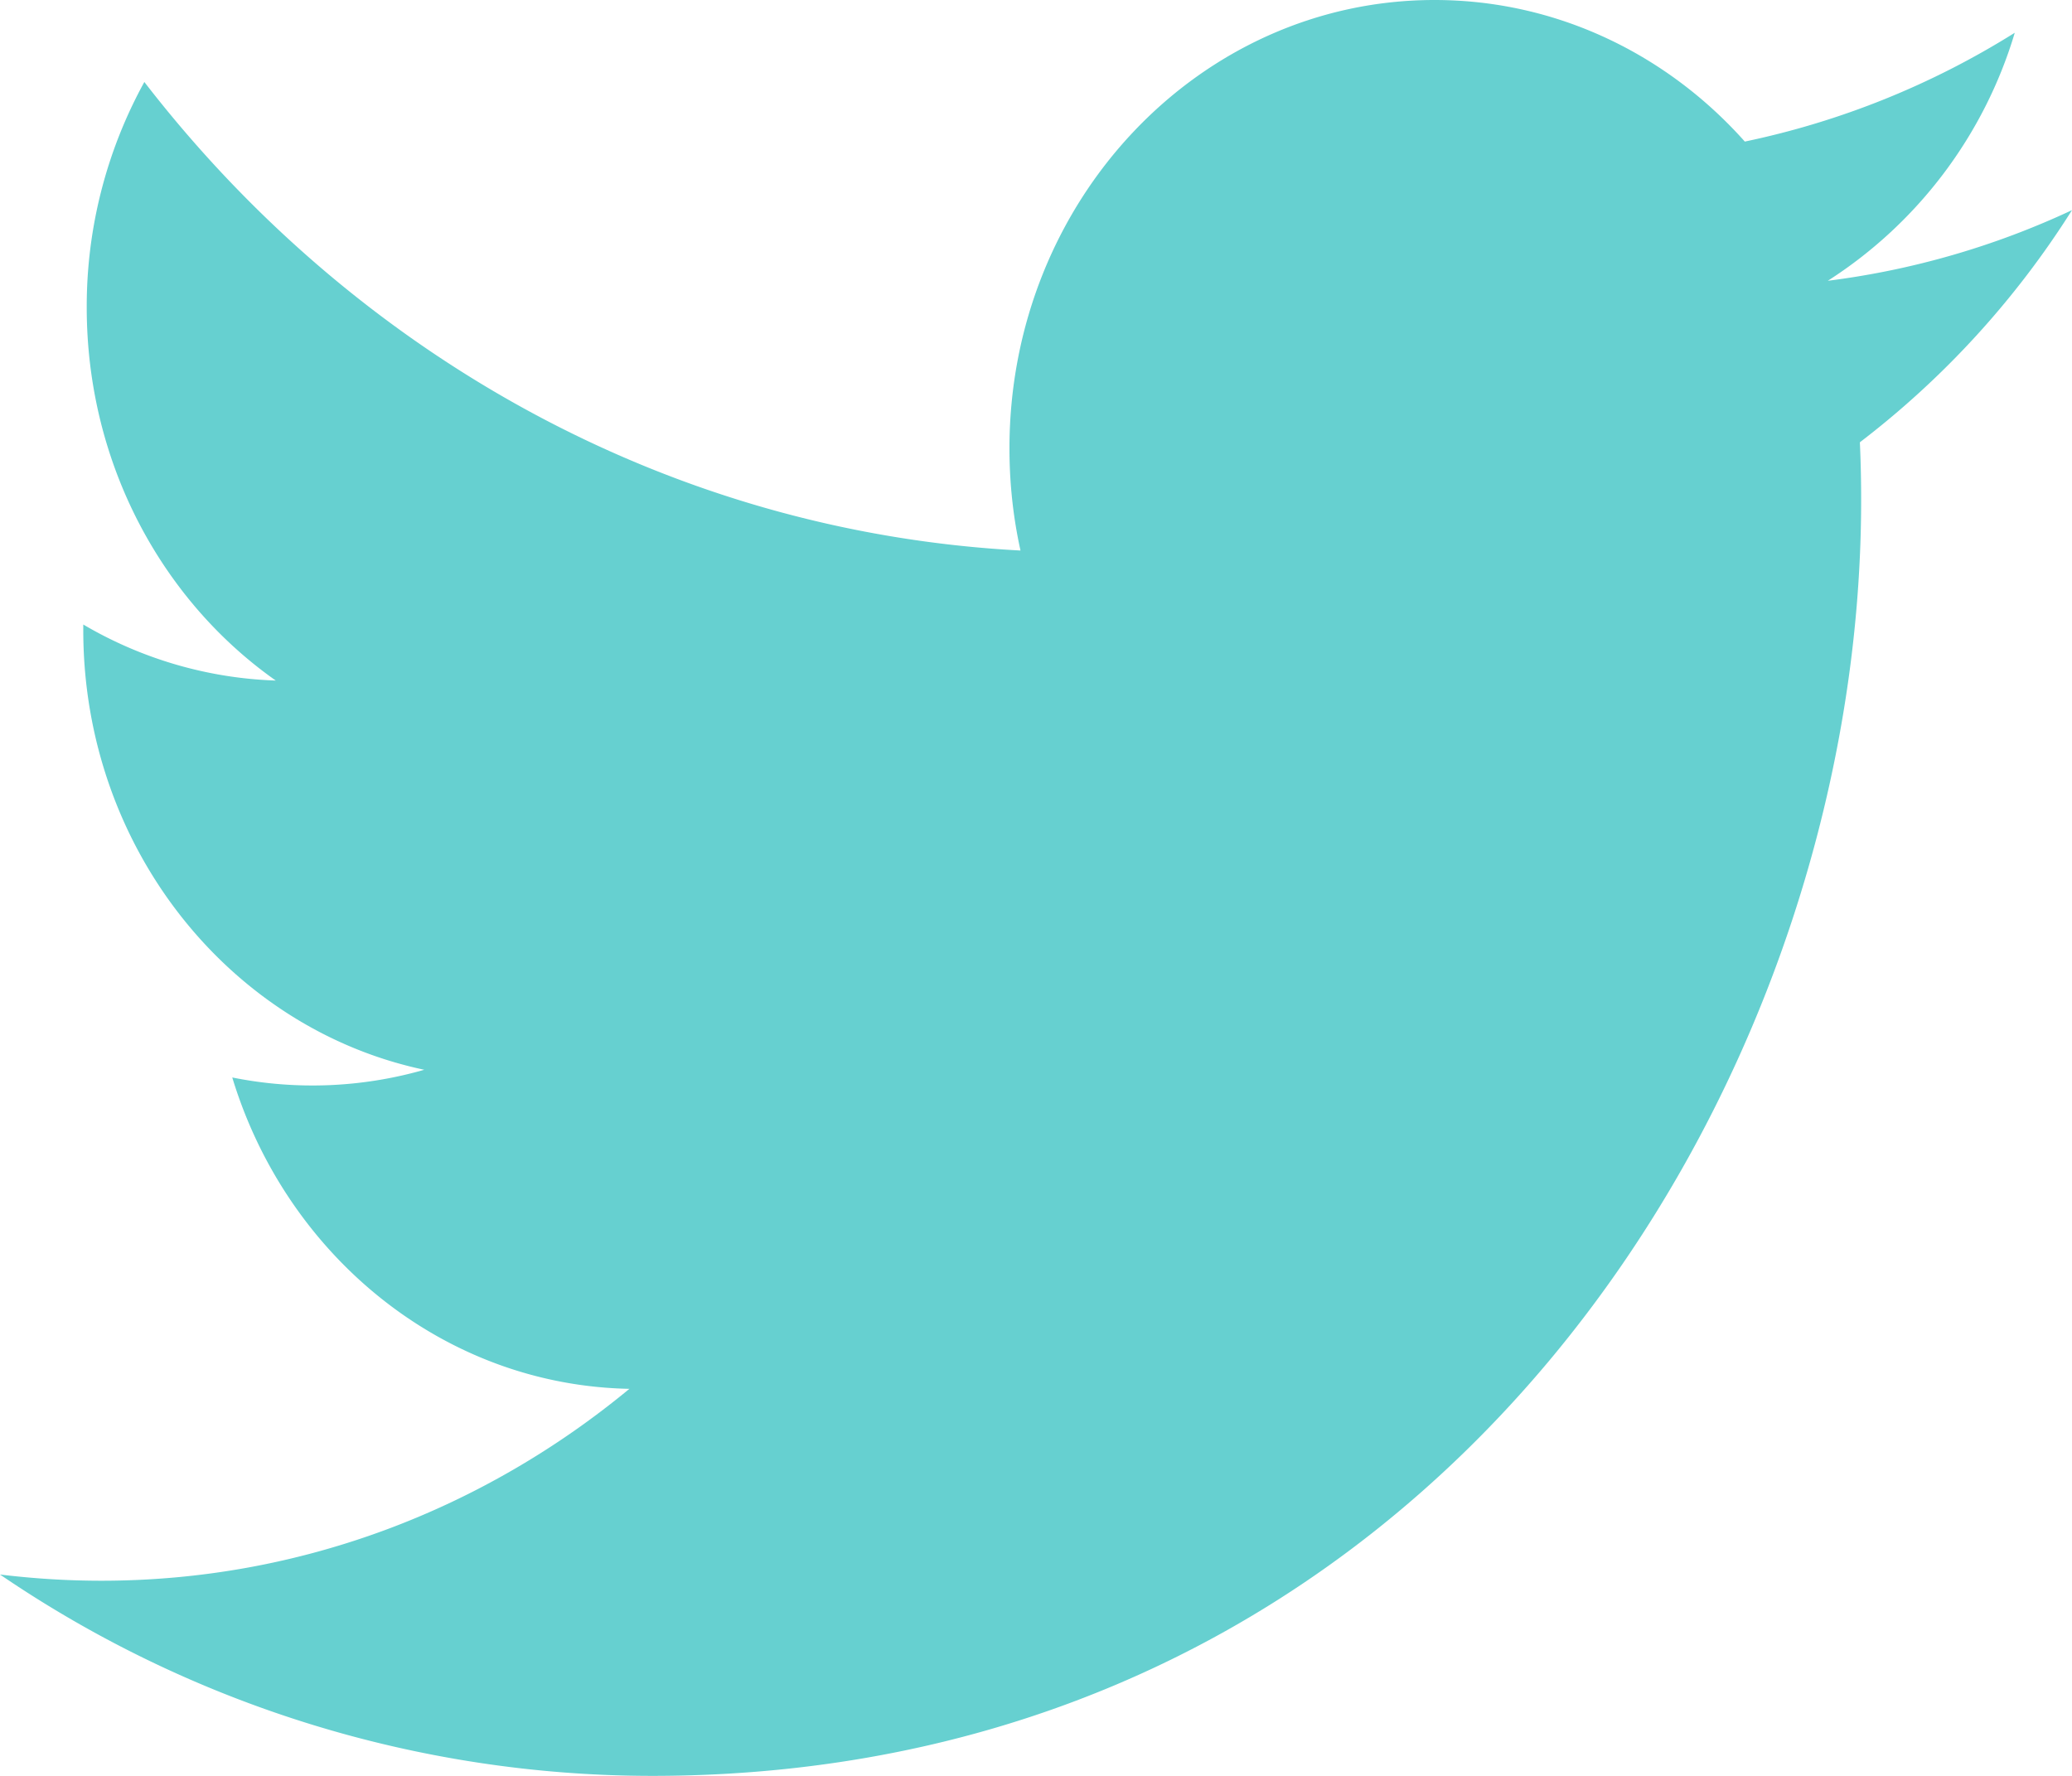 <svg width="21" height="18" xmlns="http://www.w3.org/2000/svg"><path d="M21 2.13a8.277 8.277 0 0 1-2.475.716A4.523 4.523 0 0 0 20.42.332a8.374 8.374 0 0 1-2.736 1.103C16.898.552 15.778 0 14.539 0c-2.38 0-4.308 2.034-4.308 4.544 0 .356.038.703.112 1.036-3.582-.19-6.756-2-8.88-4.749a4.717 4.717 0 0 0-.584 2.285c0 1.576.76 2.968 1.916 3.782A4.119 4.119 0 0 1 .844 6.33v.057c0 2.202 1.484 4.039 3.456 4.456a4.107 4.107 0 0 1-1.946.078c.548 1.805 2.14 3.12 4.025 3.156-1.475 1.219-3.333 1.945-5.351 1.945-.348 0-.69-.022-1.028-.063A11.743 11.743 0 0 0 6.605 18c7.924 0 12.258-6.925 12.258-12.93 0-.196-.004-.392-.013-.587A9.018 9.018 0 0 0 21 2.13" fill="#66D0D0" fill-rule="evenodd"/></svg>
